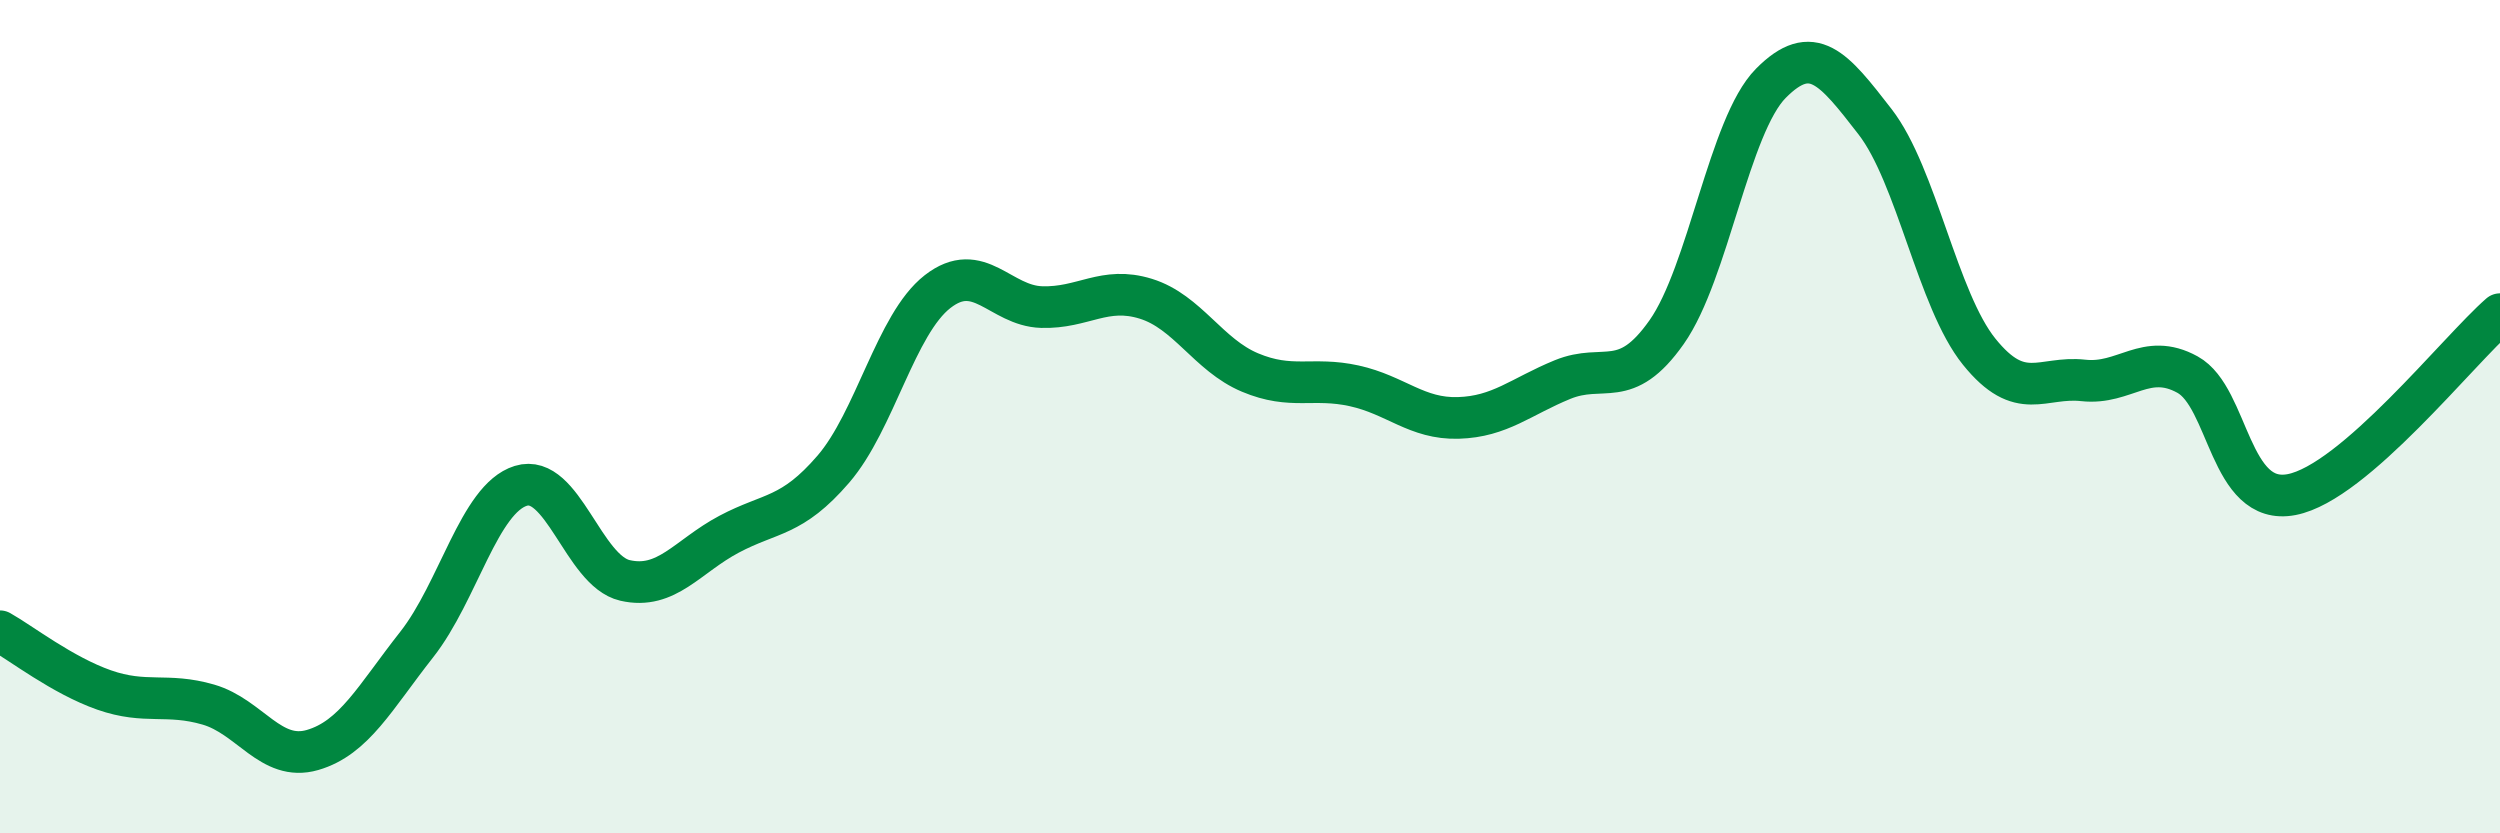 
    <svg width="60" height="20" viewBox="0 0 60 20" xmlns="http://www.w3.org/2000/svg">
      <path
        d="M 0,15.15 C 0.5,15.43 1.5,16.21 2.5,16.56 C 3.5,16.91 4,16.62 5,16.91 C 6,17.2 6.5,18.29 7.5,18 C 8.5,17.71 9,16.74 10,15.47 C 11,14.2 11.5,11.97 12.5,11.66 C 13.5,11.35 14,13.7 15,13.93 C 16,14.16 16.5,13.35 17.5,12.82 C 18.5,12.29 19,12.42 20,11.26 C 21,10.1 21.5,7.78 22.5,7 C 23.5,6.22 24,7.34 25,7.37 C 26,7.4 26.5,6.86 27.5,7.17 C 28.5,7.48 29,8.52 30,8.94 C 31,9.36 31.5,9.04 32.5,9.26 C 33.5,9.48 34,10.06 35,10.03 C 36,10 36.5,9.52 37.5,9.11 C 38.5,8.7 39,9.39 40,7.97 C 41,6.55 41.5,3.01 42.5,2 C 43.5,0.99 44,1.63 45,2.92 C 46,4.21 46.5,7.2 47.5,8.44 C 48.5,9.68 49,9.02 50,9.13 C 51,9.24 51.5,8.44 52.5,8.99 C 53.5,9.54 53.5,12.16 55,11.87 C 56.5,11.58 59,8.41 60,7.54L60 20L0 20Z"
        fill="#008740"
        opacity="0.1"
        stroke-linecap="round"
        stroke-linejoin="round"
      />
      <path
        d="M 0,15.15 C 0.5,15.43 1.5,16.21 2.5,16.56 C 3.5,16.91 4,16.62 5,16.91 C 6,17.2 6.5,18.29 7.5,18 C 8.5,17.71 9,16.74 10,15.47 C 11,14.2 11.5,11.97 12.5,11.66 C 13.5,11.35 14,13.7 15,13.93 C 16,14.16 16.5,13.35 17.5,12.82 C 18.5,12.29 19,12.42 20,11.26 C 21,10.1 21.5,7.78 22.5,7 C 23.5,6.22 24,7.34 25,7.37 C 26,7.4 26.5,6.86 27.5,7.17 C 28.5,7.48 29,8.52 30,8.94 C 31,9.36 31.5,9.04 32.5,9.26 C 33.5,9.48 34,10.06 35,10.03 C 36,10 36.5,9.52 37.5,9.11 C 38.5,8.7 39,9.39 40,7.97 C 41,6.55 41.5,3.01 42.5,2 C 43.5,0.99 44,1.63 45,2.92 C 46,4.21 46.5,7.2 47.5,8.44 C 48.5,9.68 49,9.02 50,9.13 C 51,9.24 51.5,8.44 52.5,8.99 C 53.5,9.54 53.5,12.16 55,11.87 C 56.5,11.58 59,8.41 60,7.54"
        stroke="#008740"
        stroke-width="1"
        fill="none"
        stroke-linecap="round"
        stroke-linejoin="round"
      />
    </svg>
  